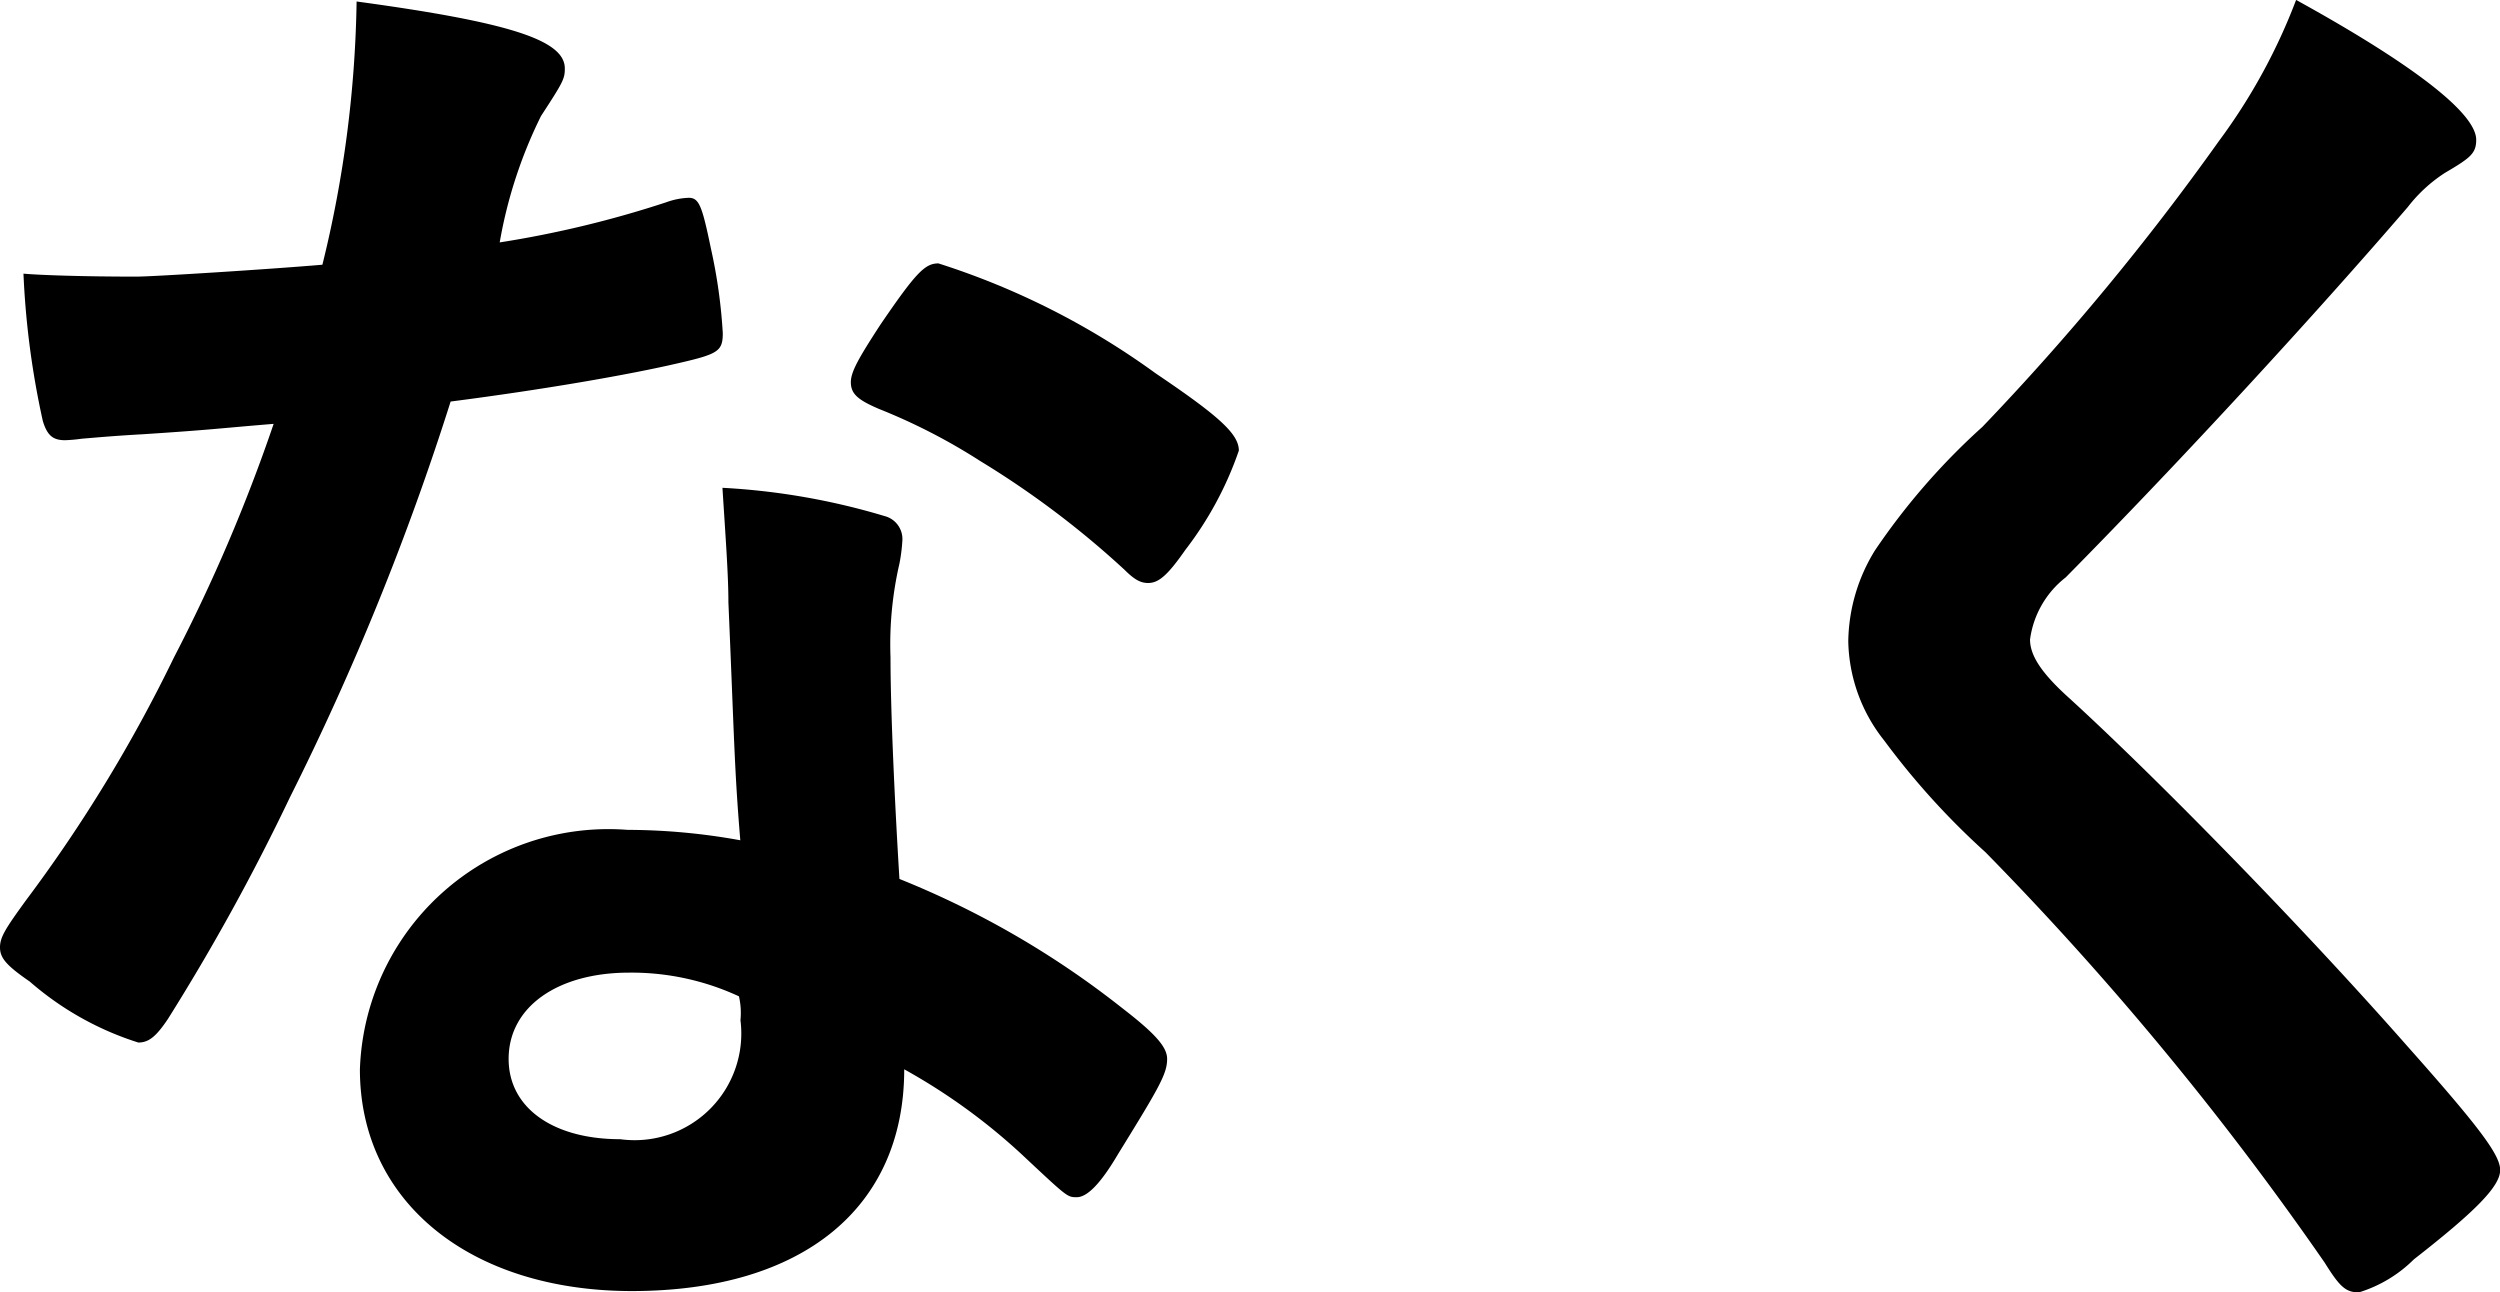 <svg xmlns="http://www.w3.org/2000/svg" width="30.258" height="15.642" viewBox="0 0 30.258 15.642"><path id="&#x30D1;&#x30B9;_372" data-name="&#x30D1;&#x30B9; 372" d="M-13.824-9.558A20.4,20.4,0,0,1-15.03-6.732a17.971,17.971,0,0,1-1.8,2.952c-.234.324-.306.432-.306.558s.072.216.36.414a3.69,3.69,0,0,0,1.314.738c.126,0,.216-.072.36-.288A26.339,26.339,0,0,0-13.626-5.04a32.739,32.739,0,0,0,1.944-4.788c1.116-.144,2.16-.324,2.772-.468.468-.108.522-.144.522-.36a6.386,6.386,0,0,0-.144-1.026c-.108-.522-.144-.612-.27-.612a.888.888,0,0,0-.27.054,12.758,12.758,0,0,1-2.016.486,5.6,5.6,0,0,1,.5-1.53c.27-.414.288-.45.288-.576,0-.342-.666-.558-2.52-.81a14.122,14.122,0,0,1-.414,3.186c-.63.054-2.052.144-2.25.144-.648,0-1.17-.018-1.368-.036a10.25,10.25,0,0,0,.234,1.782c.054.18.126.234.27.234a1.89,1.89,0,0,0,.2-.018c.216-.018.414-.036.738-.054C-14.58-9.486-14.526-9.5-13.824-9.558Zm11.682.324c0-.2-.234-.414-1.008-.936A9.227,9.227,0,0,0-5.778-11.5c-.162,0-.27.108-.7.738-.27.414-.36.576-.36.7,0,.144.09.216.342.324a7.184,7.184,0,0,1,1.224.63A11.026,11.026,0,0,1-3.528-7.794c.126.126.2.162.288.162.126,0,.234-.09.45-.4A4.207,4.207,0,0,0-2.142-9.234Zm-4.05,7.488A7.292,7.292,0,0,1-4.716-.666c.5.468.5.468.612.468.126,0,.288-.162.5-.522.5-.81.594-.972.594-1.152,0-.144-.144-.306-.54-.612a10.887,10.887,0,0,0-2.7-1.566c-.054-.882-.108-2.016-.108-2.682a4.333,4.333,0,0,1,.108-1.134,2.079,2.079,0,0,0,.036-.288.287.287,0,0,0-.216-.288,8.339,8.339,0,0,0-1.962-.342c.036.576.072,1.044.072,1.386.072,1.674.072,2.016.144,2.88A7.7,7.7,0,0,0-9.54-4.644a3.009,3.009,0,0,0-3.24,2.9c0,1.6,1.332,2.682,3.294,2.682C-7.416.936-6.192-.072-6.192-1.746Zm-2-.882a.9.9,0,0,1,.018.288A1.291,1.291,0,0,1-9.63-.9c-.81,0-1.35-.378-1.35-.972,0-.63.594-1.044,1.458-1.044A3.088,3.088,0,0,1-8.19-2.628Zm18.846-12.06a7.071,7.071,0,0,1-.936,1.71A30.837,30.837,0,0,1,6.858-9.522a8.171,8.171,0,0,0-1.3,1.494,2.144,2.144,0,0,0-.324,1.1A1.984,1.984,0,0,0,5.67-5.724a9.139,9.139,0,0,0,1.224,1.35A37.862,37.862,0,0,1,11,.594c.18.288.252.36.414.36a1.614,1.614,0,0,0,.666-.4c.738-.576,1.044-.882,1.044-1.08,0-.18-.234-.5-1.134-1.512C10.71-3.492,8.982-5.256,7.92-6.228c-.342-.306-.486-.522-.486-.72A1.143,1.143,0,0,1,7.866-7.7c1.422-1.44,3.024-3.186,4.14-4.482a1.8,1.8,0,0,1,.45-.414c.306-.18.378-.234.378-.4C12.834-13.32,12.06-13.914,10.656-14.688Z" transform="translate(17.136 14.688)"></path></svg>